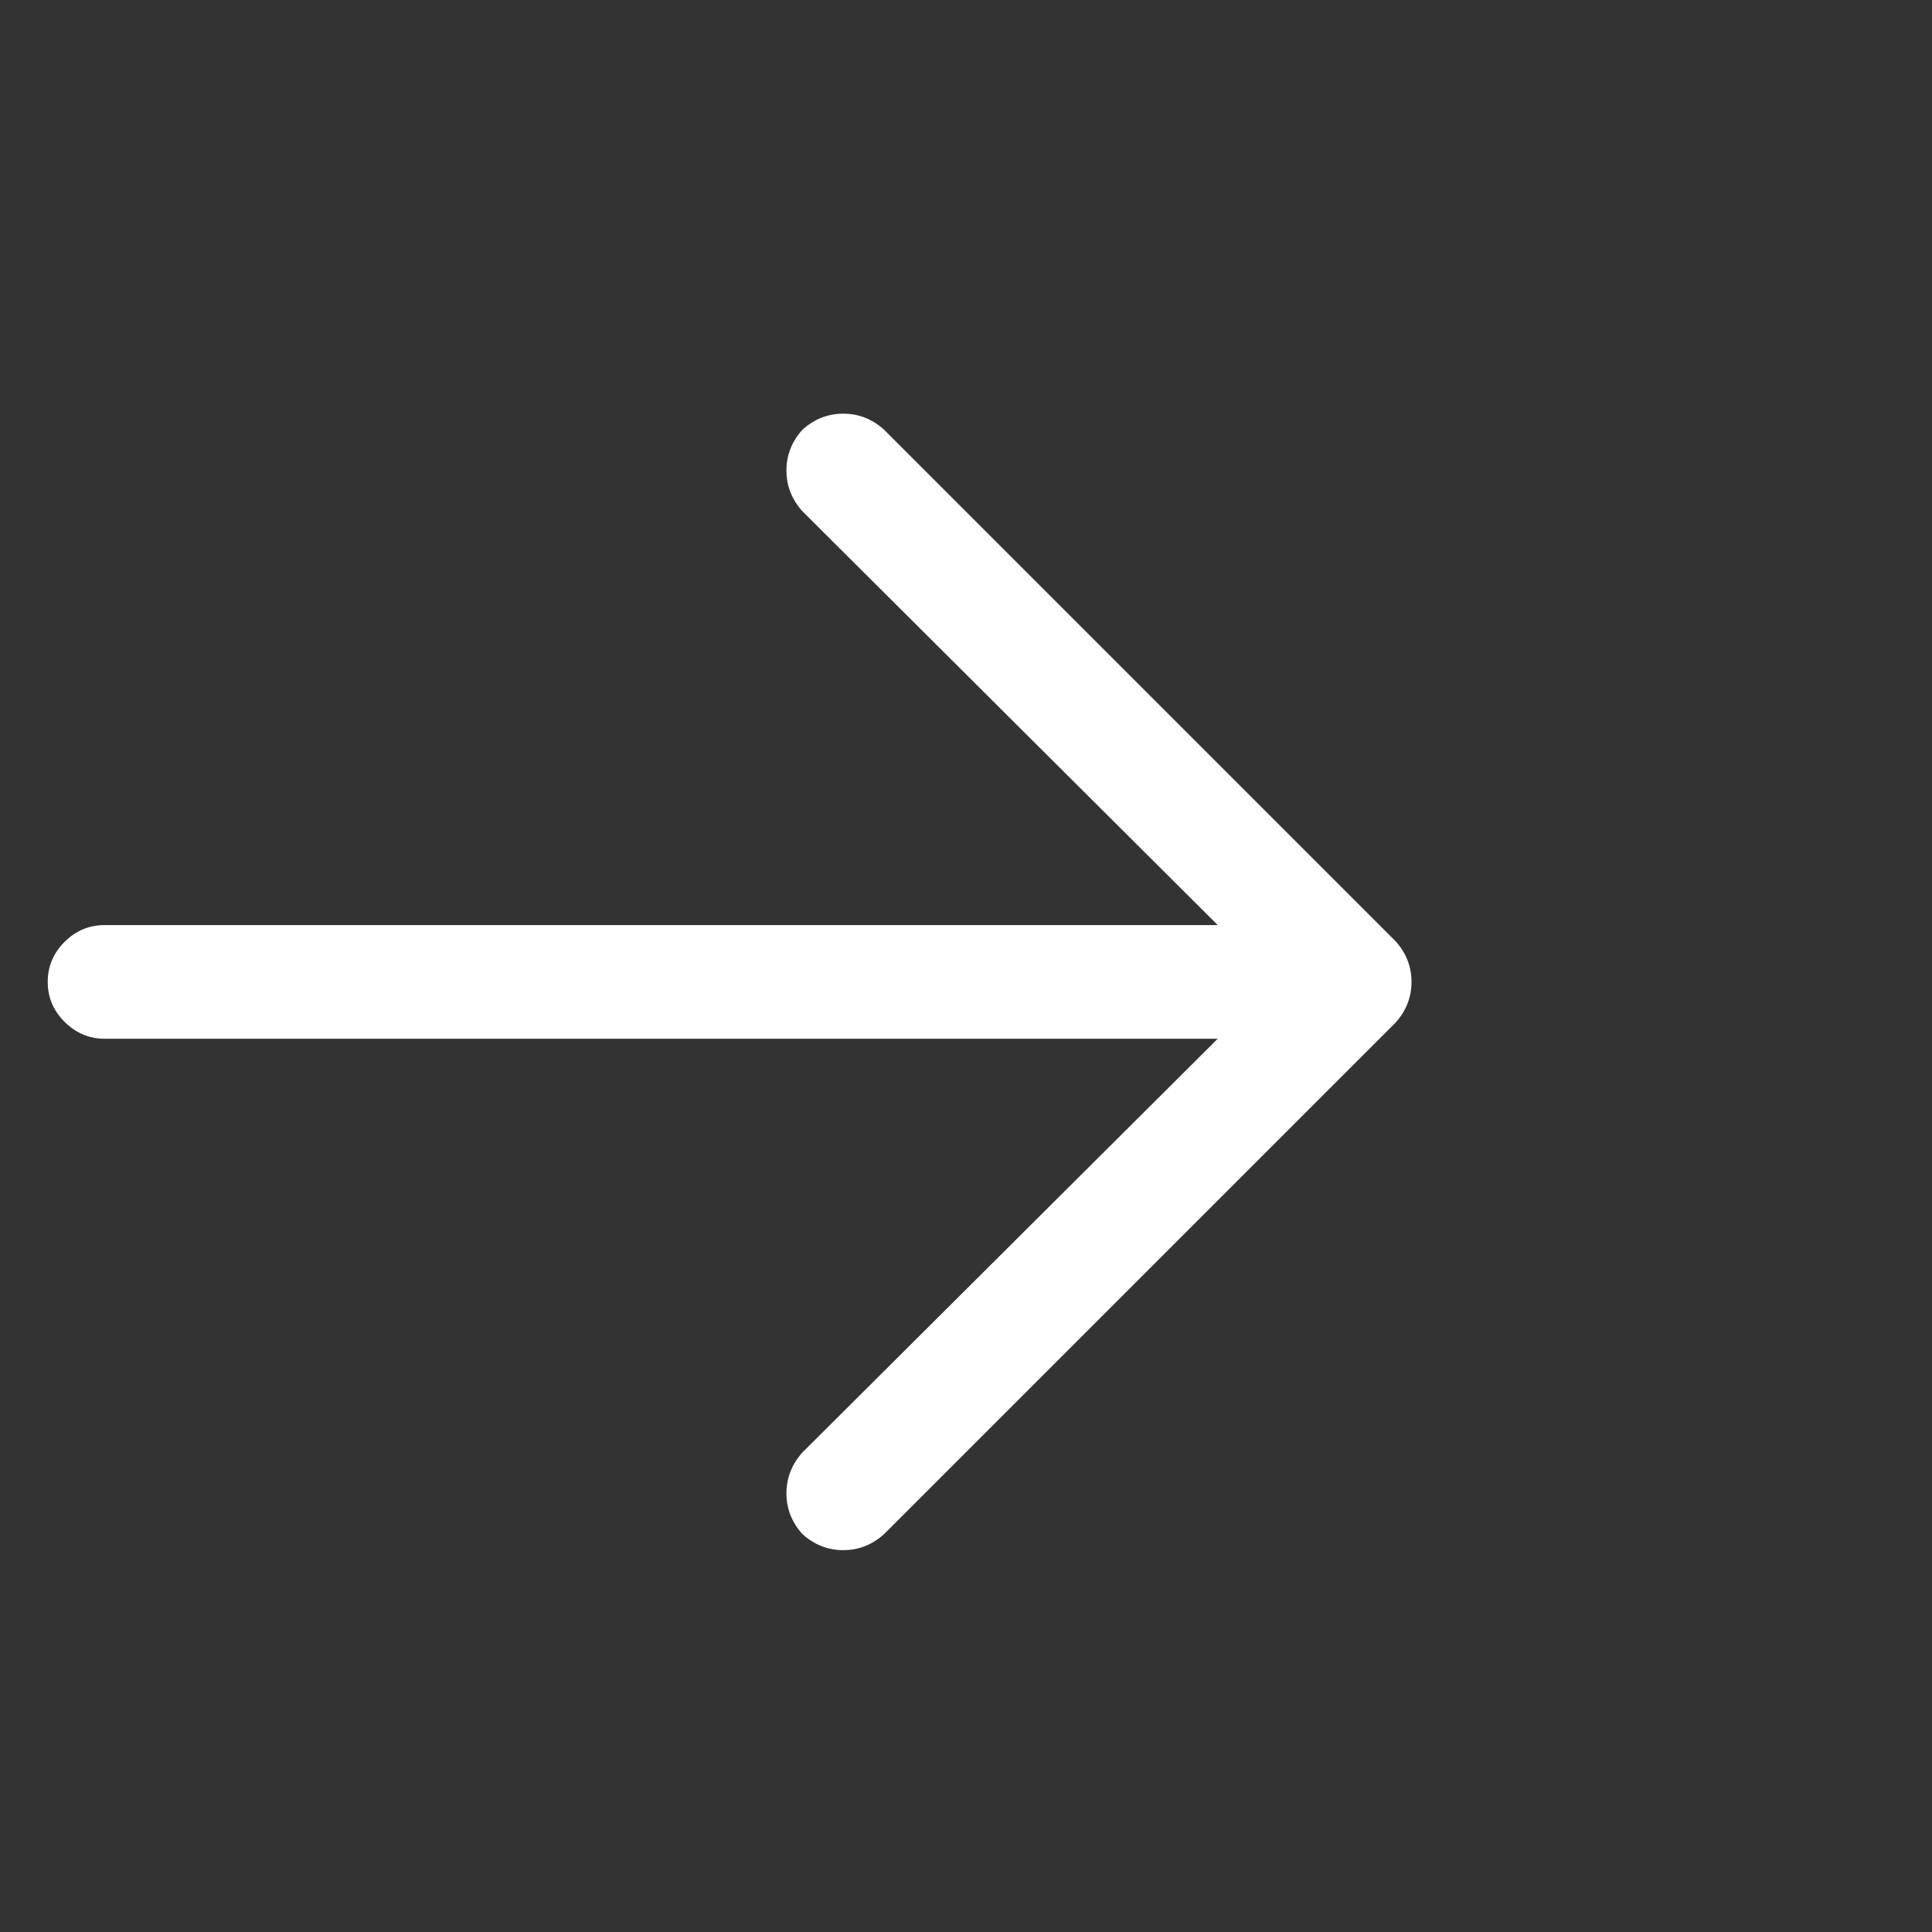 <svg width="17" height="17" viewBox="0 0 17 17" fill="none" xmlns="http://www.w3.org/2000/svg">
<rect x="0" y="0" width="17" height="17" fill="#333333" stroke="none"/>
<g id="Icon" clip-path="url(#clip0_8360_22045)">
<path id="Vector" d="M0.42 8.64C0.42 8.504 0.469 8.387 0.568 8.288C0.667 8.189 0.785 8.14 0.92 8.14H11.92C12.055 8.14 12.172 8.189 12.271 8.288C12.37 8.387 12.42 8.504 12.42 8.64C12.42 8.775 12.37 8.893 12.271 8.991C12.172 9.09 12.055 9.14 11.92 9.14H0.92C0.785 9.14 0.667 9.09 0.568 8.991C0.469 8.893 0.42 8.775 0.42 8.64ZM7.061 3.781C7.165 3.687 7.285 3.64 7.42 3.64C7.555 3.64 7.675 3.687 7.779 3.781L12.279 8.281C12.373 8.385 12.42 8.504 12.42 8.64C12.42 8.775 12.373 8.895 12.279 8.999L7.779 13.499C7.675 13.593 7.555 13.64 7.42 13.64C7.285 13.64 7.165 13.593 7.061 13.499C6.967 13.395 6.92 13.275 6.92 13.14C6.92 13.005 6.967 12.885 7.061 12.78L11.217 8.64L7.061 4.499C6.967 4.395 6.92 4.275 6.92 4.14C6.92 4.004 6.967 3.885 7.061 3.781Z" fill="white"/>
</g>
<defs>
<clipPath id="clip0_8360_22045">
<rect width="16" height="16" fill="white" transform="matrix(1 0 0 -1 0.42 16.64)"/>
</clipPath>
</defs>
</svg>
